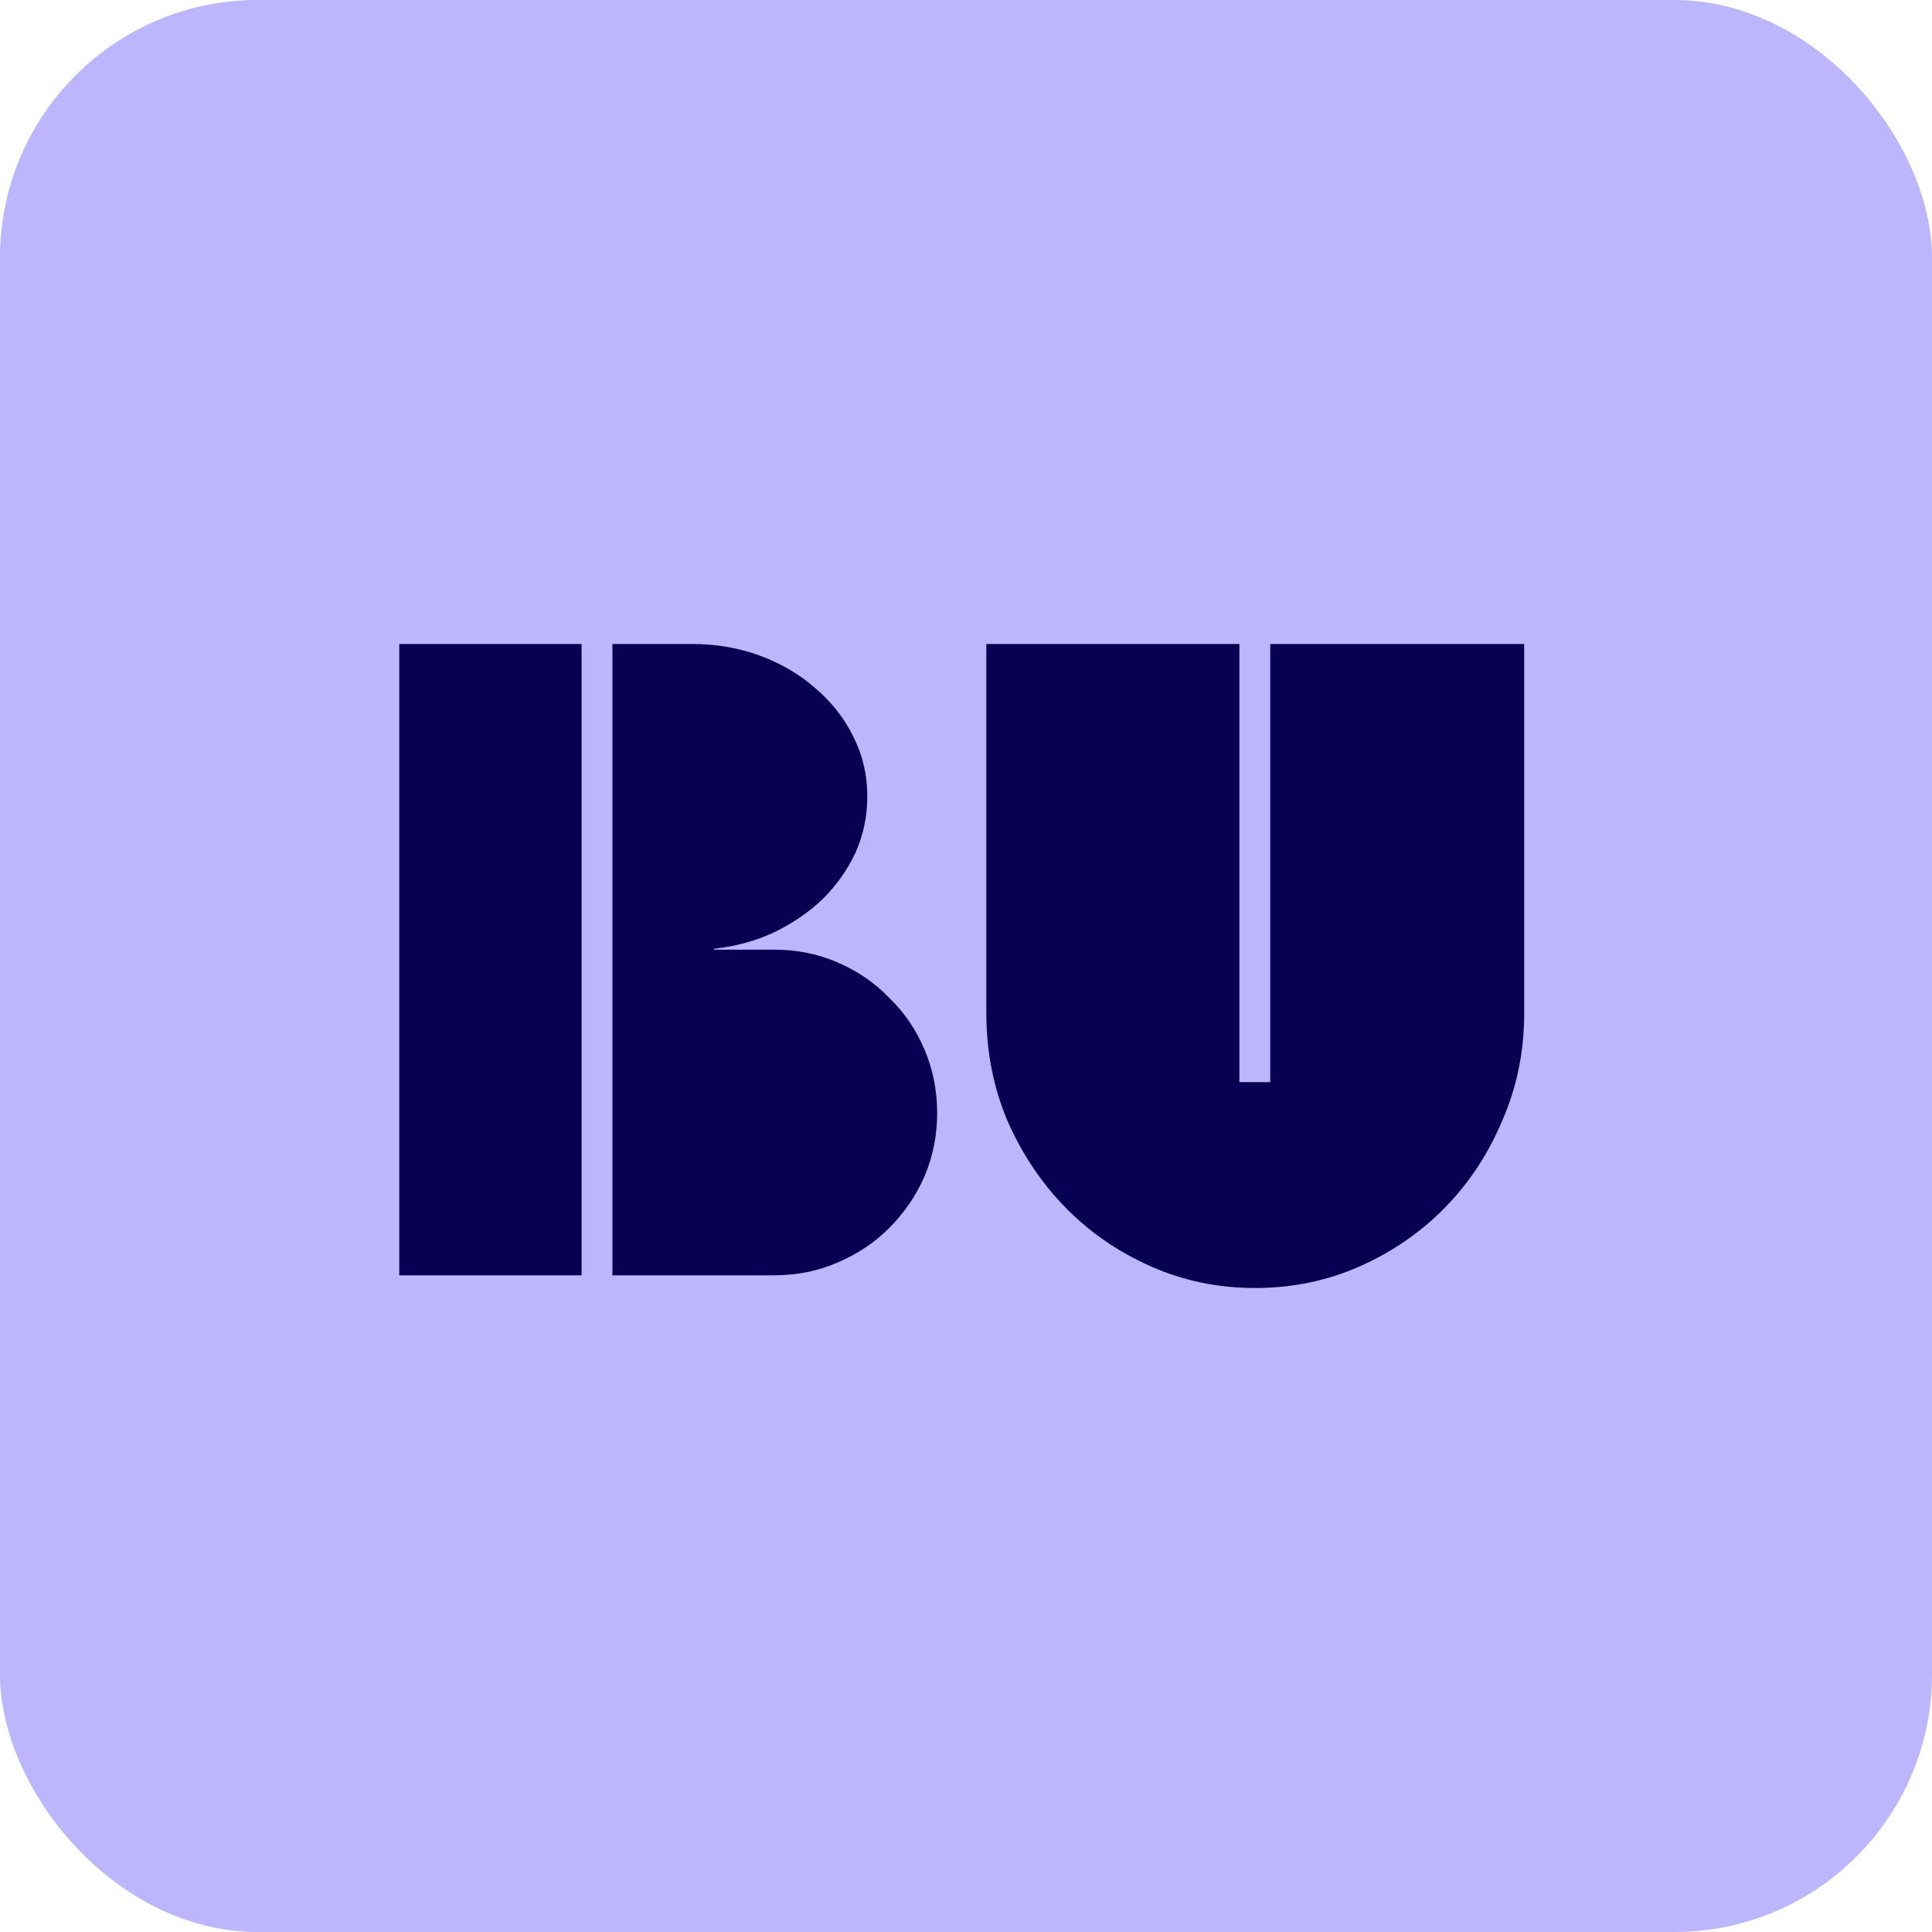 <svg width="150" height="150" viewBox="0 0 150 150" fill="none" xmlns="http://www.w3.org/2000/svg">
<rect width="150" height="150" rx="20" fill="#BCB6FF"/>
<path d="M47.549 99.014V50H53.746C55.624 50 57.385 50.305 59.028 50.916C60.671 51.526 62.103 52.371 63.324 53.451C64.591 54.531 65.578 55.798 66.282 57.254C66.986 58.662 67.338 60.188 67.338 61.831C67.338 63.38 67.033 64.836 66.422 66.197C65.812 67.512 64.967 68.709 63.887 69.789C62.807 70.822 61.54 71.69 60.084 72.394C58.676 73.052 57.127 73.474 55.437 73.662V73.732H60.084C61.868 73.732 63.512 74.061 65.014 74.718C66.563 75.376 67.901 76.291 69.028 77.465C70.202 78.592 71.117 79.93 71.775 81.479C72.432 83.028 72.761 84.671 72.761 86.409C72.761 88.145 72.432 89.789 71.775 91.338C71.117 92.84 70.202 94.178 69.028 95.352C67.901 96.479 66.563 97.371 65.014 98.028C63.512 98.685 61.868 99.014 60.084 99.014H47.549ZM31 99.014V50H45.155V99.014H31Z" fill="#070052"/>
<path d="M96.226 50V84.014H98.62V50H118.338V78.662C118.338 81.62 117.775 84.39 116.648 86.972C115.568 89.554 114.089 91.808 112.211 93.732C110.334 95.657 108.127 97.183 105.592 98.31C103.057 99.437 100.334 100 97.423 100C94.559 100 91.859 99.437 89.324 98.31C86.789 97.183 84.582 95.657 82.704 93.732C80.826 91.808 79.324 89.554 78.197 86.972C77.118 84.39 76.578 81.62 76.578 78.662V50H96.226Z" fill="#070052"/>
</svg>
